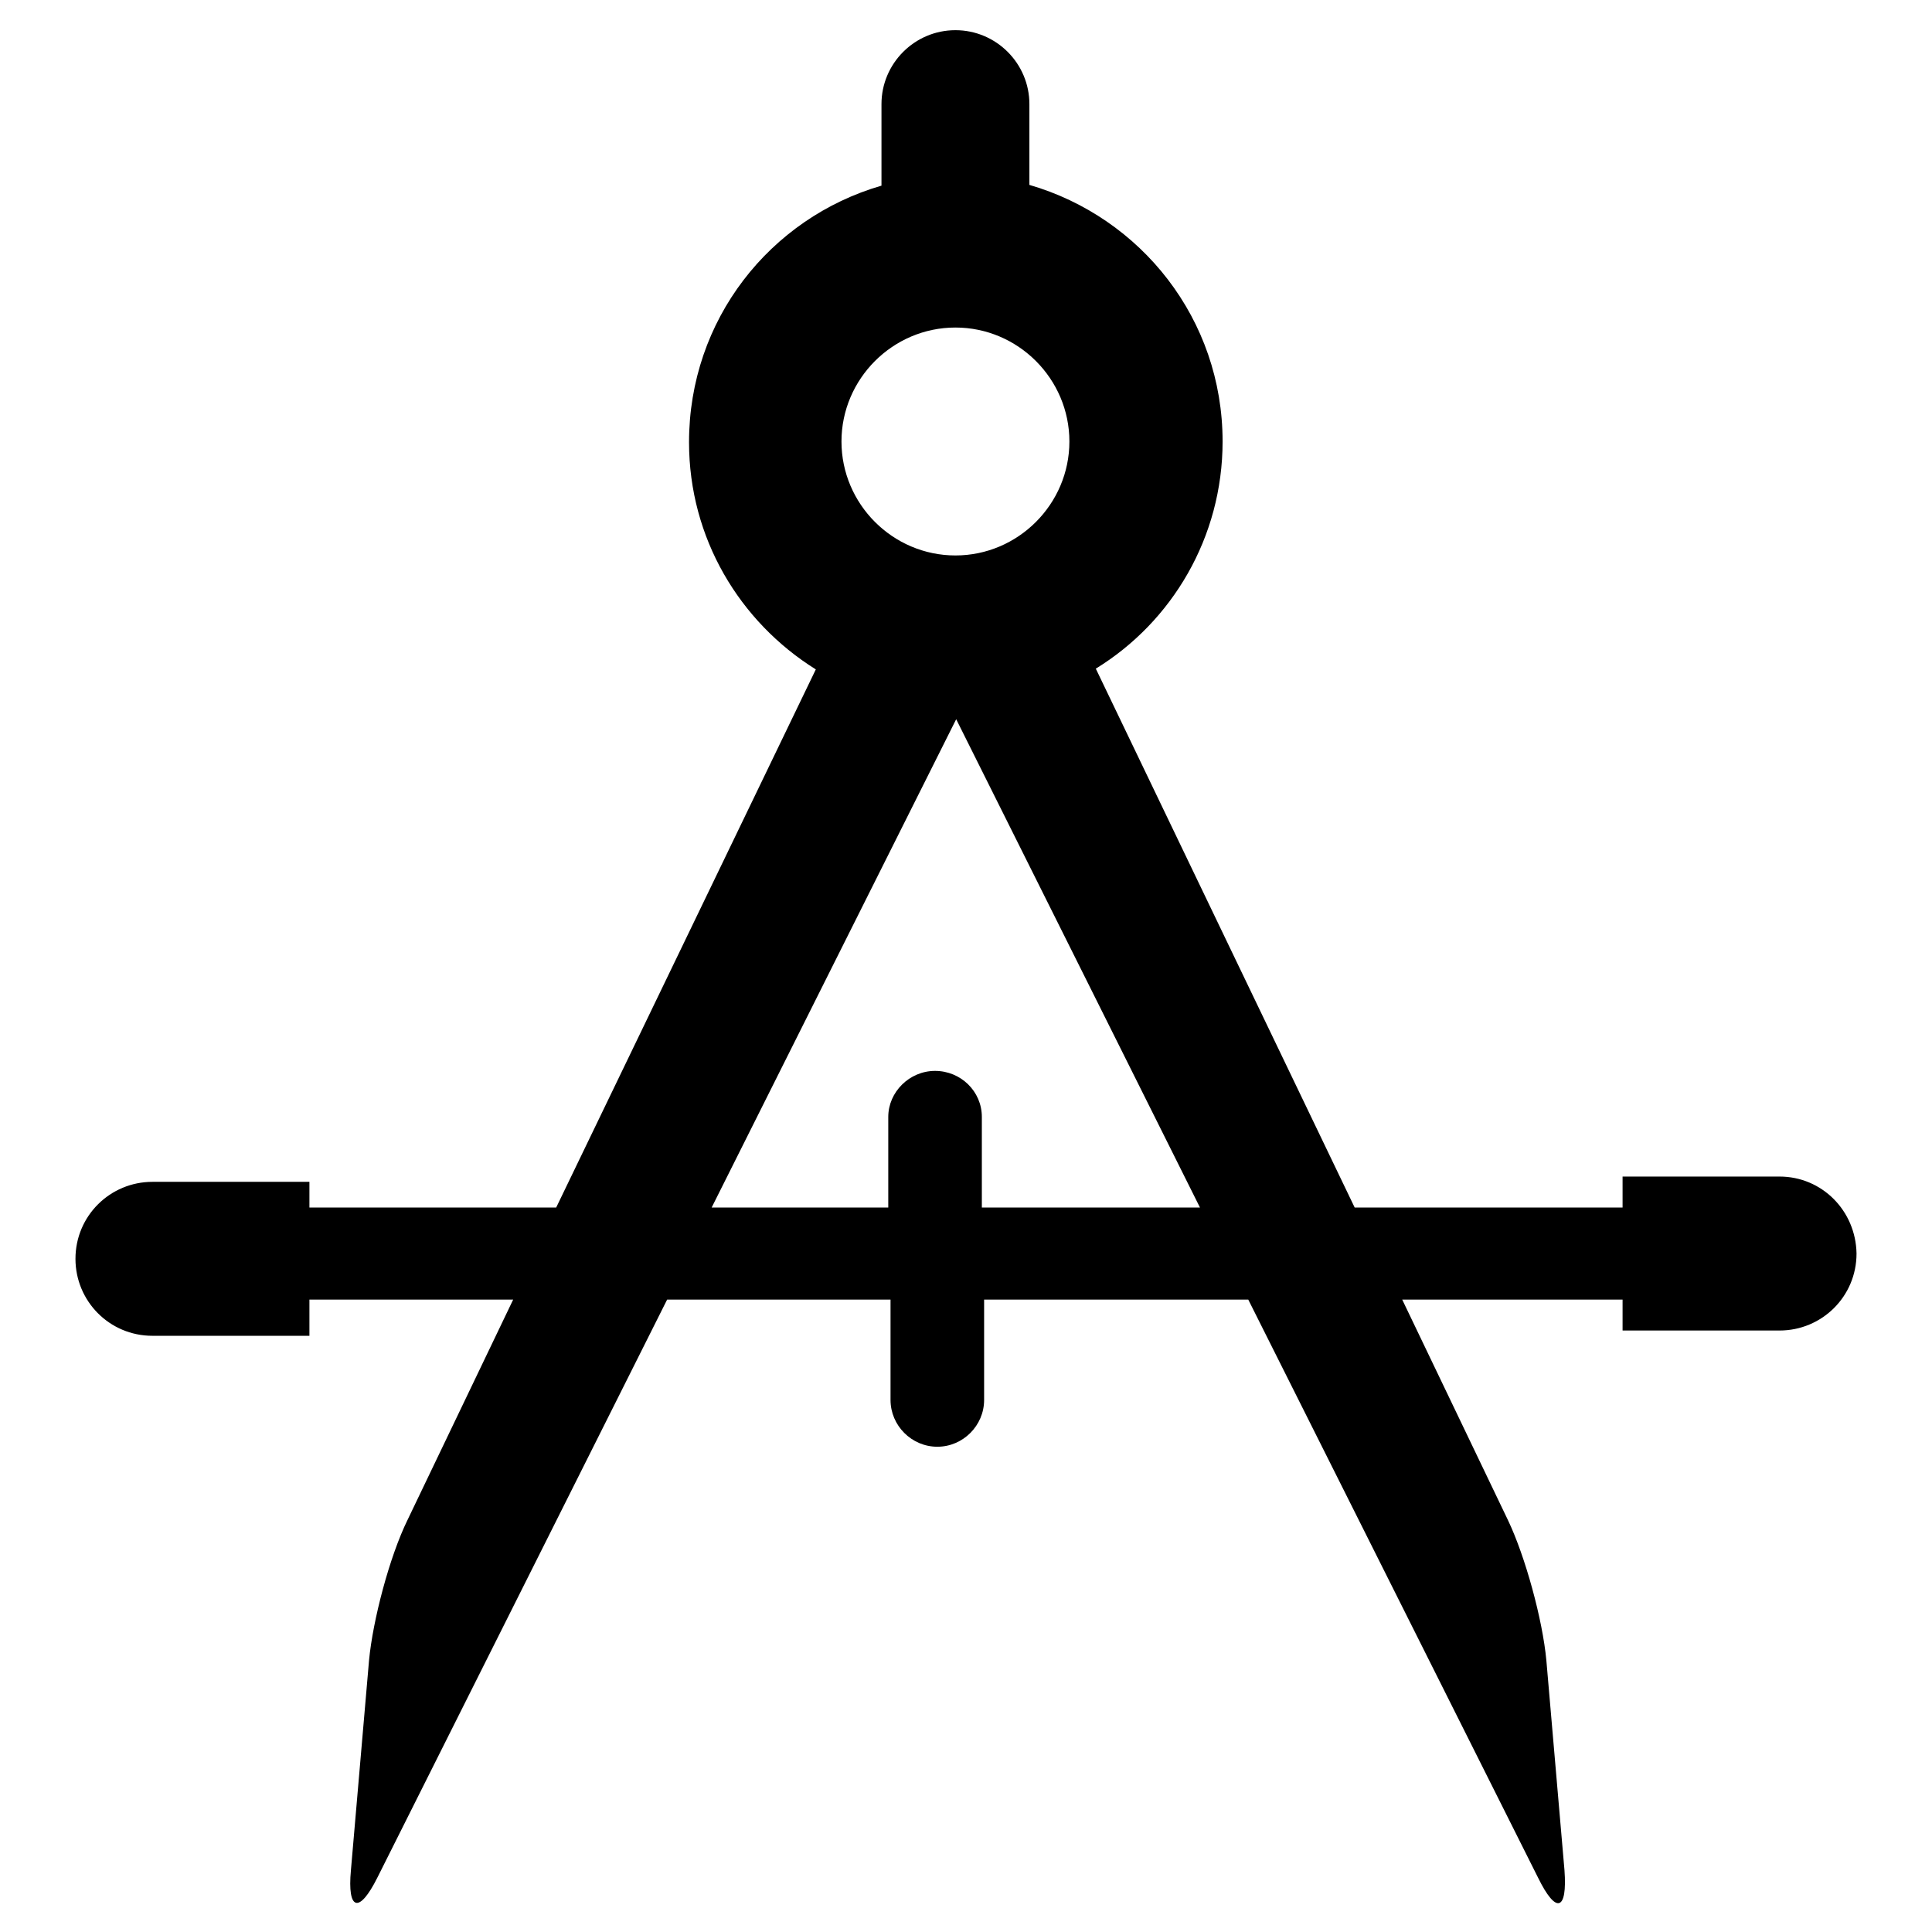 <?xml version="1.0" encoding="utf-8"?>
<!-- Svg Vector Icons : http://www.onlinewebfonts.com/icon -->
<!DOCTYPE svg PUBLIC "-//W3C//DTD SVG 1.1//EN" "http://www.w3.org/Graphics/SVG/1.1/DTD/svg11.dtd">
<svg version="1.1" xmlns="http://www.w3.org/2000/svg" xmlns:xlink="http://www.w3.org/1999/xlink" x="0px" y="0px" viewBox="0 0 256 256" enable-background="new 0 0 256 256" xml:space="preserve">
<g><g><path fill="#000000" d="M235.8,155.9H215v4.1h-35.5l-34.3-71.4c10.1-6.2,16.8-17.4,16.8-30.1c0-16.2-10.8-29.7-25.6-34V13.8c0-5.4-4.4-9.8-9.8-9.8c-5.4,0-9.8,4.4-9.8,9.8v10.8c-14.8,4.3-25.5,17.8-25.5,34c0,12.7,6.7,23.8,16.8,30.1L73.7,160H41v-3.4H20.2c-5.6,0-10.2,4.5-10.2,10.2c0,5.6,4.5,10.2,10.2,10.2H41v-4.8h27l-14,29.2c-2.4,4.9-4.6,13.3-5.1,18.6l-2.4,27.8c-0.5,5.4,1.1,5.8,3.5,1l38.4-76.6h29.6v13.3c0,3.4,2.8,6.2,6.2,6.2s6.2-2.8,6.2-6.2v-13.3h35l38.4,76.6c2.4,4.9,3.9,4.4,3.5-1l-2.4-27.8c-0.5-5.4-2.8-13.8-5.1-18.6l-14-29.2H215v4.1h20.8c5.6,0,10.2-4.5,10.2-10.2C245.9,160.4,241.4,155.9,235.8,155.9z M126.6,43.4c8.3,0,15.1,6.8,15.1,15.1s-6.8,15.1-15.1,15.1c-8.3,0-15.1-6.8-15.1-15.1S118.3,43.4,126.6,43.4z M130.1,160v-12c0-3.4-2.8-6.1-6.2-6.1s-6.2,2.8-6.2,6.1v12H94.3l32.4-64.7L159,160L130.1,160L130.1,160z"/></g></g>
</svg>